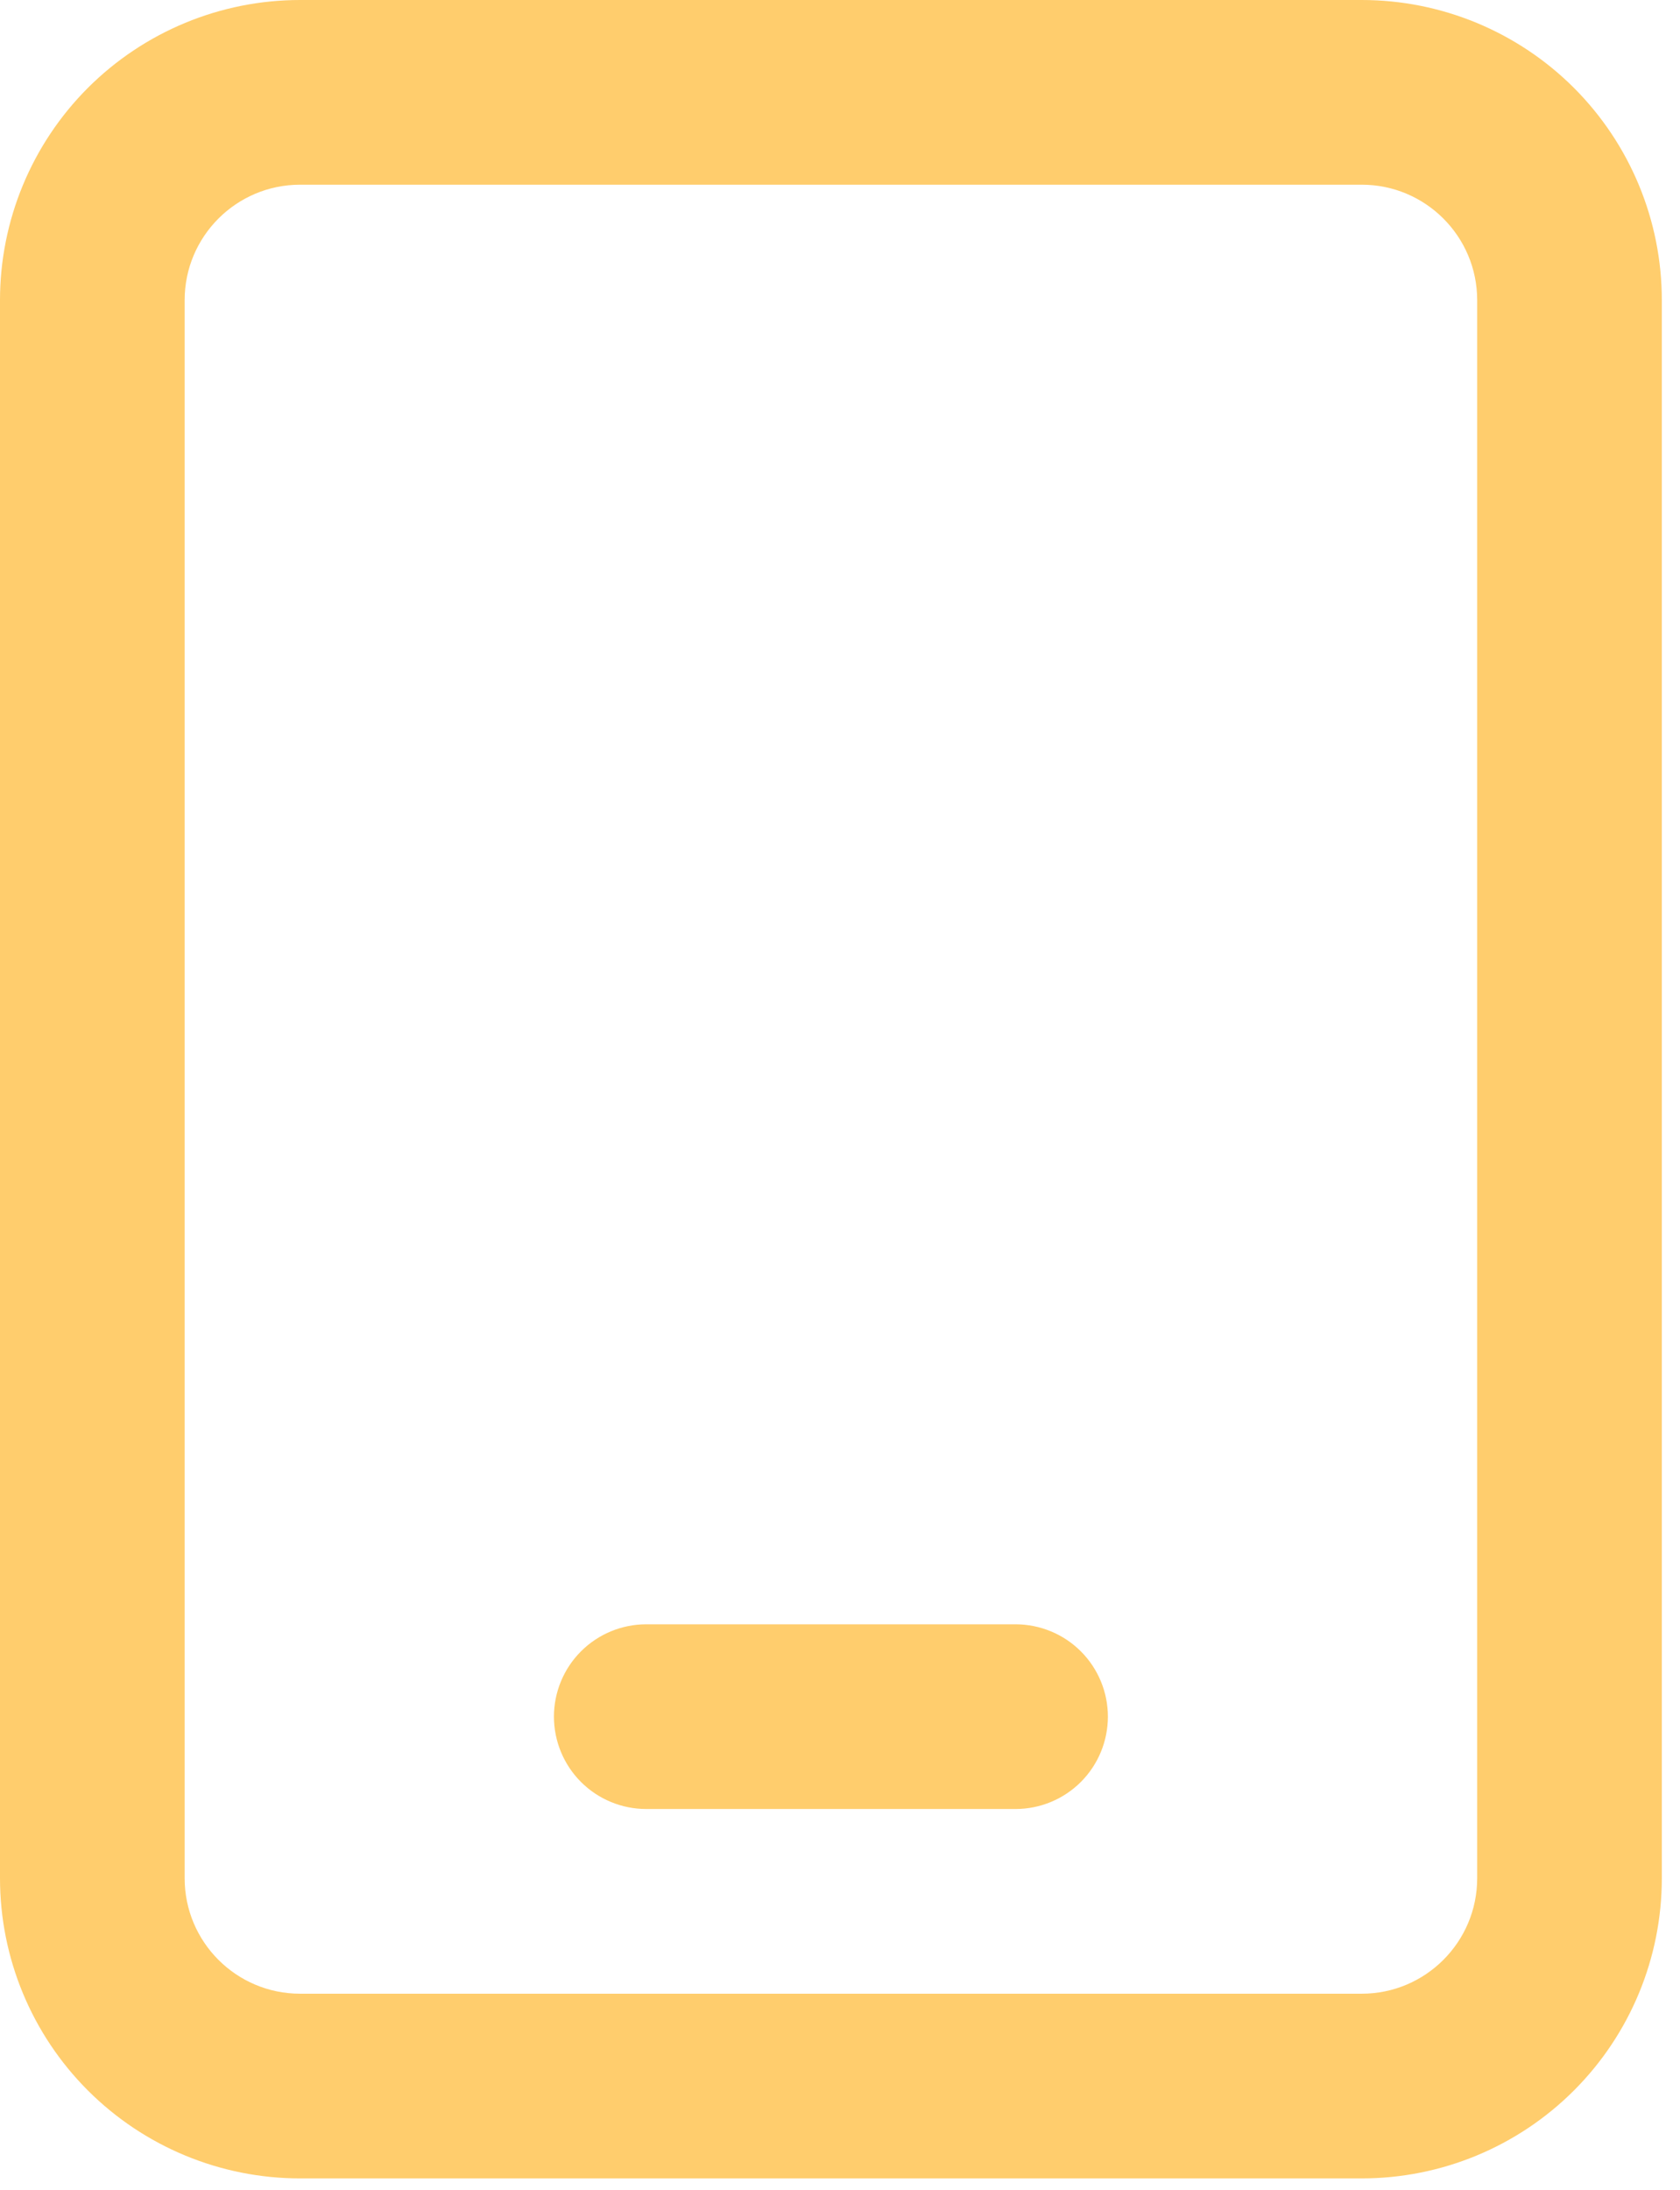 <svg width="33" height="43" viewBox="0 0 33 43" fill="none" xmlns="http://www.w3.org/2000/svg">
<path d="M5.894 0C4.331 0 2.832 0.621 1.726 1.726C0.621 2.832 0 4.331 0 5.894V36.884C0 38.447 0.621 39.946 1.726 41.051C2.832 42.157 4.331 42.778 5.894 42.778H26.749C28.312 42.778 29.811 42.157 30.917 41.051C32.022 39.946 32.643 38.447 32.643 36.884V5.894C32.643 4.331 32.022 2.832 30.917 1.726C29.811 0.621 28.312 0 26.749 0H5.894ZM3.627 5.894C3.627 4.643 4.643 3.627 5.894 3.627H26.749C28 3.627 29.016 4.643 29.016 5.894V36.884C29.016 38.135 28 39.151 26.749 39.151H5.894C4.643 39.151 3.627 38.135 3.627 36.884V5.894ZM12.694 31.897C12.213 31.897 11.752 32.088 11.412 32.428C11.072 32.768 10.881 33.229 10.881 33.71C10.881 34.191 11.072 34.653 11.412 34.993C11.752 35.333 12.213 35.524 12.694 35.524H19.948C20.429 35.524 20.891 35.333 21.231 34.993C21.571 34.653 21.762 34.191 21.762 33.71C21.762 33.229 21.571 32.768 21.231 32.428C20.891 32.088 20.429 31.897 19.948 31.897H12.694Z" fill="#FFCD6D"/>
</svg>
